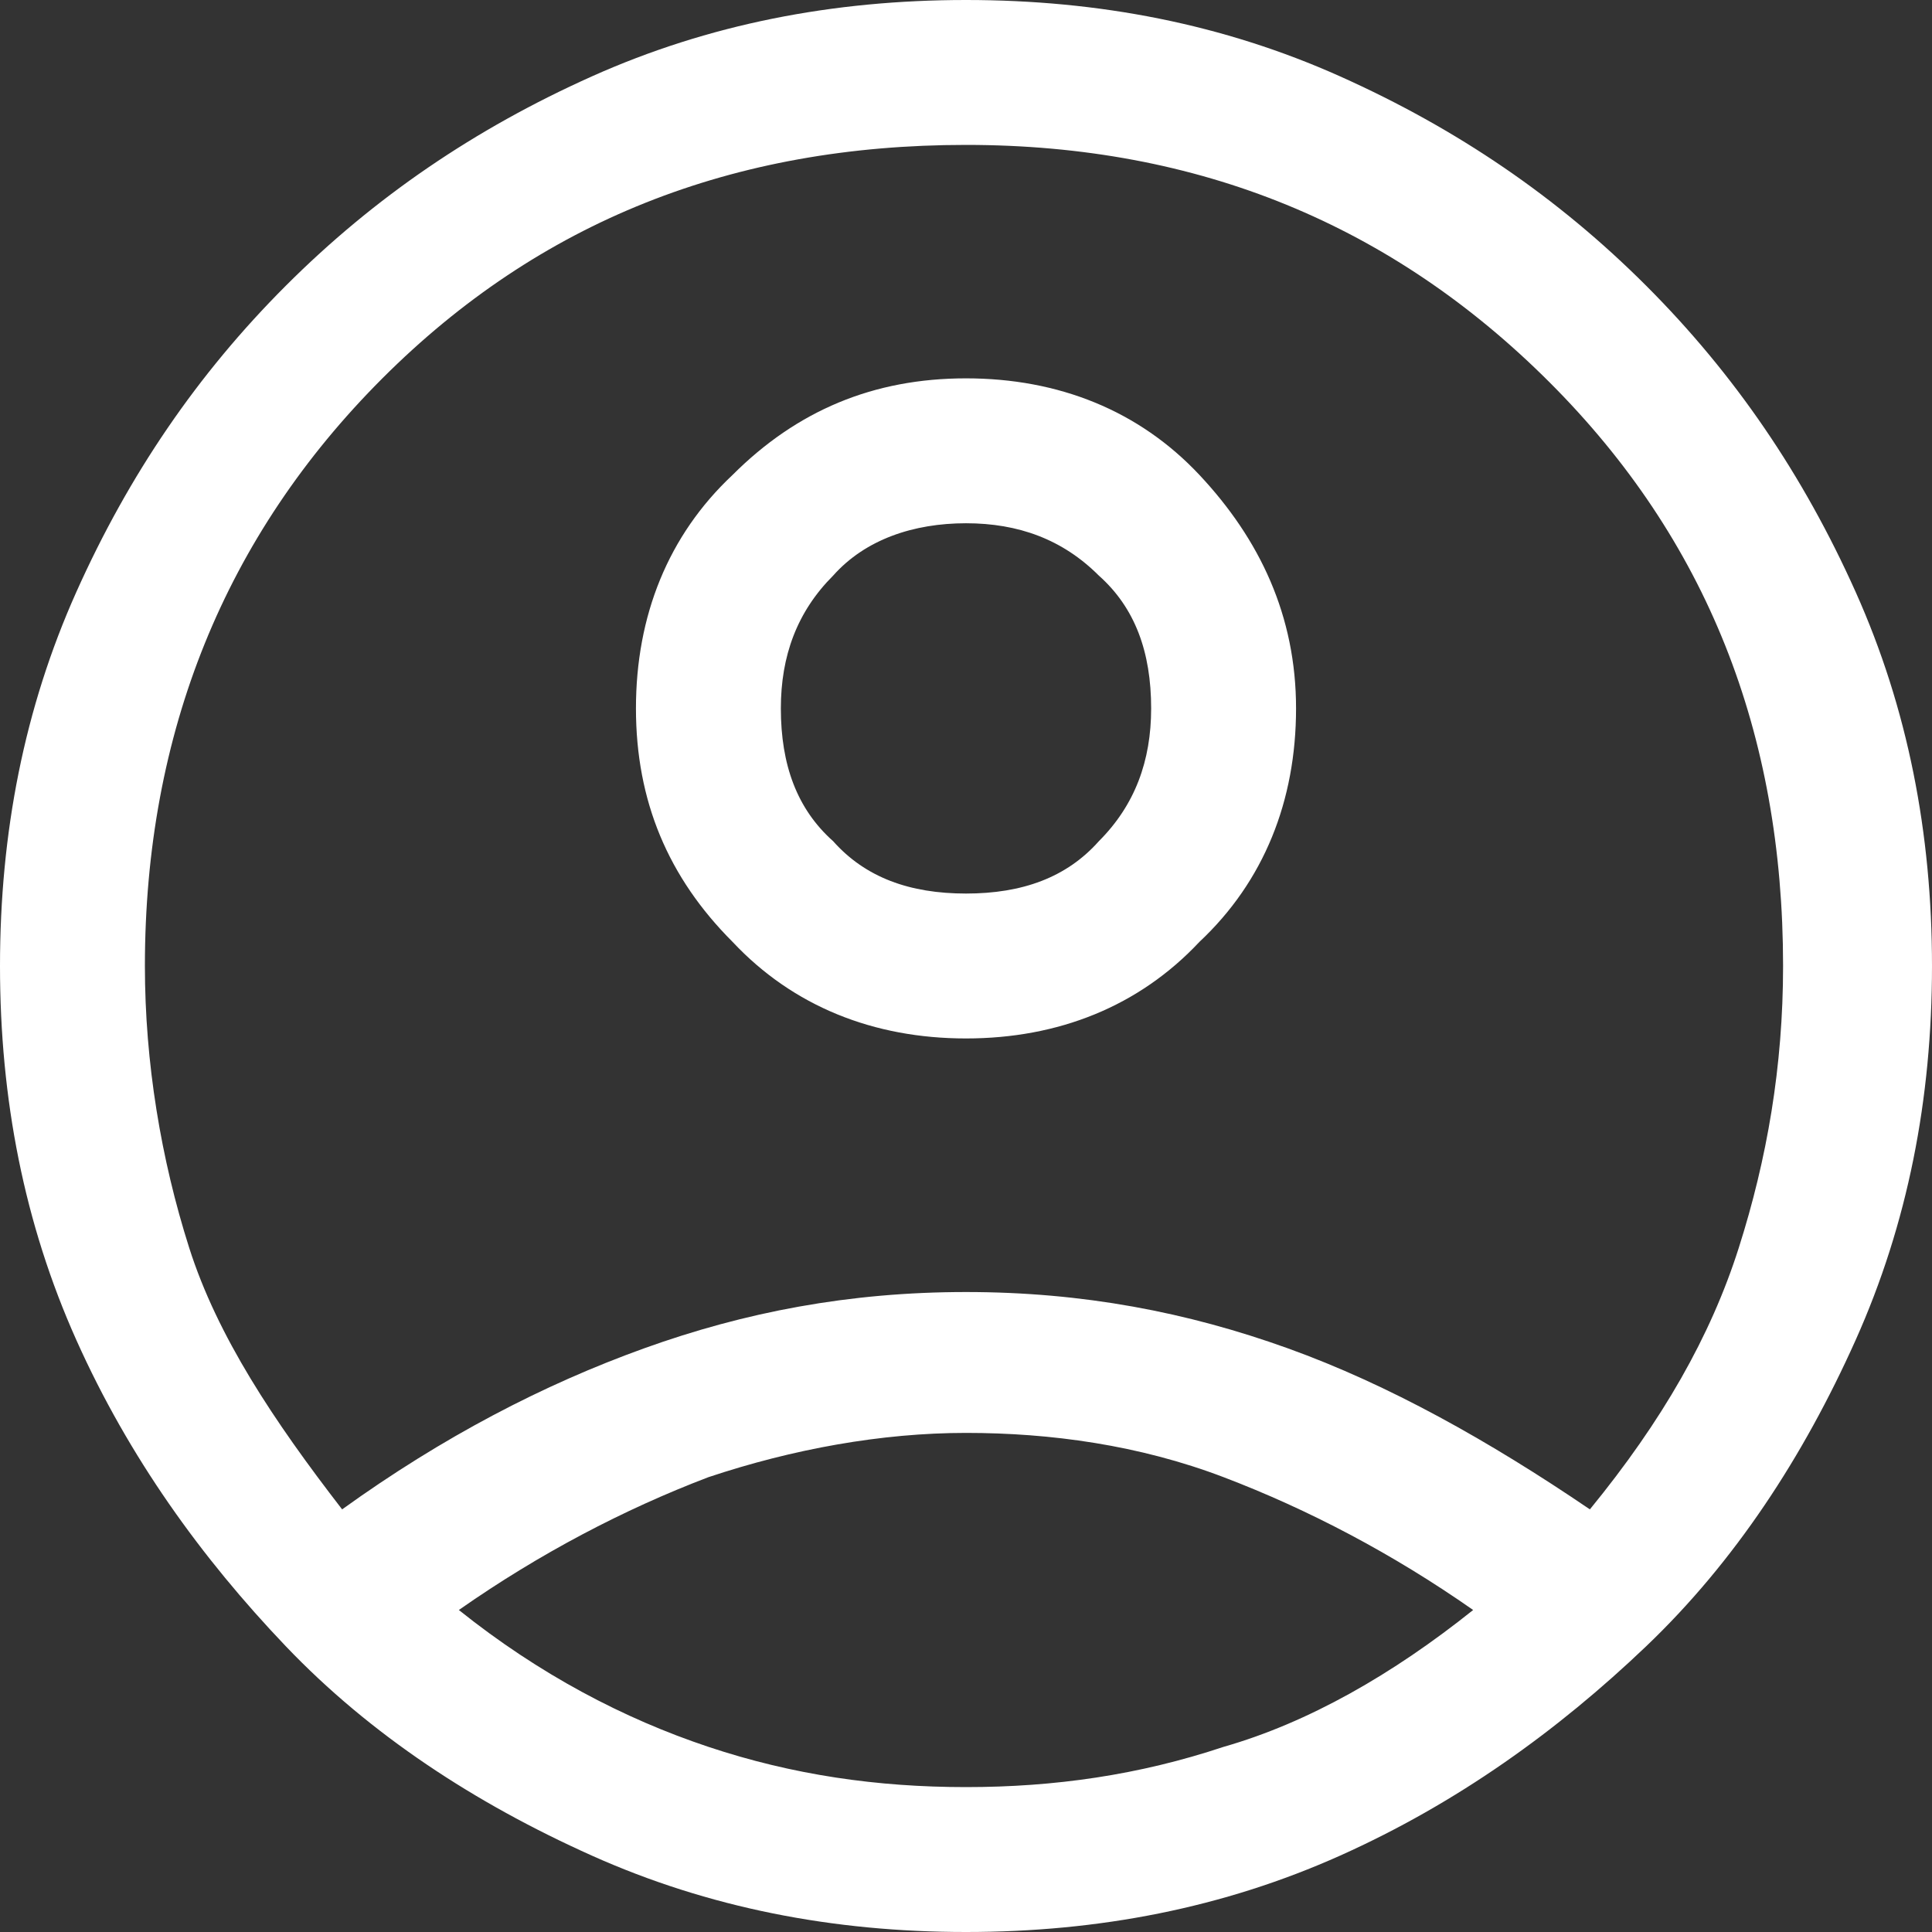 <?xml version="1.0" encoding="utf-8"?>
<!-- Generator: Adobe Illustrator 26.0.1, SVG Export Plug-In . SVG Version: 6.00 Build 0)  -->
<svg version="1.1" id="Layer_1" xmlns="http://www.w3.org/2000/svg" xmlns:xlink="http://www.w3.org/1999/xlink" x="0px" y="0px"
	 viewBox="0 0 48 48" style="enable-background:new 0 0 48 48;" xml:space="preserve">
<rect x="0" y="0" width="48" height="48" fill="#333333" stroke="none"/>
<style type="text/css">
	.st0{fill:#fff;}
</style>
<path class="st0" d="M8.5,37.5c2.5-1.8,5-3.1,7.5-4s5.1-1.4,8-1.4s5.5,0.5,8,1.4s5,2.3,7.5,4c1.8-2.2,3-4.3,3.7-6.5s1.1-4.5,1.1-7
	c0-5.8-1.9-10.6-5.8-14.5S29.8,3.6,24,3.6c-5.8,0-10.6,1.9-14.5,5.8S3.6,18.2,3.6,24c0,2.4,0.4,4.8,1.1,7S6.8,35.3,8.5,37.5z
	 M24,25.8c-2.3,0-4.3-0.8-5.8-2.4c-1.6-1.6-2.4-3.5-2.4-5.8c0-2.3,0.8-4.3,2.4-5.8c1.6-1.6,3.5-2.4,5.8-2.4s4.3,0.8,5.8,2.4
	s2.4,3.5,2.4,5.8c0,2.3-0.8,4.3-2.4,5.8C28.3,25,26.3,25.8,24,25.8z M24,48c-3.3,0-6.4-0.6-9.3-1.9s-5.5-3-7.6-5.2s-3.9-4.7-5.2-7.6
	S0,27.3,0,24c0-3.3,0.6-6.4,1.9-9.3s3-5.4,5.2-7.6s4.7-3.9,7.6-5.2S20.7,0,24,0c3.3,0,6.4,0.6,9.3,1.9s5.4,3,7.6,5.2
	s3.9,4.7,5.2,7.6s1.9,6,1.9,9.3c0,3.3-0.6,6.4-1.9,9.3s-3,5.5-5.2,7.6s-4.7,3.9-7.6,5.2S27.3,48,24,48z M24,44.4
	c2.2,0,4.3-0.3,6.4-1c2.1-0.6,4.2-1.8,6.2-3.4c-2-1.4-4.1-2.5-6.2-3.3s-4.3-1.1-6.4-1.1s-4.3,0.4-6.4,1.1c-2.1,0.8-4.2,1.9-6.2,3.3
	c2,1.6,4.1,2.7,6.2,3.4C19.7,44.1,21.8,44.4,24,44.4z M24,22.2c1.4,0,2.5-0.4,3.3-1.3c0.9-0.9,1.3-2,1.3-3.3c0-1.4-0.4-2.5-1.3-3.3
	c-0.9-0.9-2-1.3-3.3-1.3s-2.5,0.4-3.3,1.3c-0.9,0.9-1.3,2-1.3,3.3c0,1.4,0.4,2.5,1.3,3.3C21.5,21.8,22.6,22.2,24,22.2z"/>
</svg>
